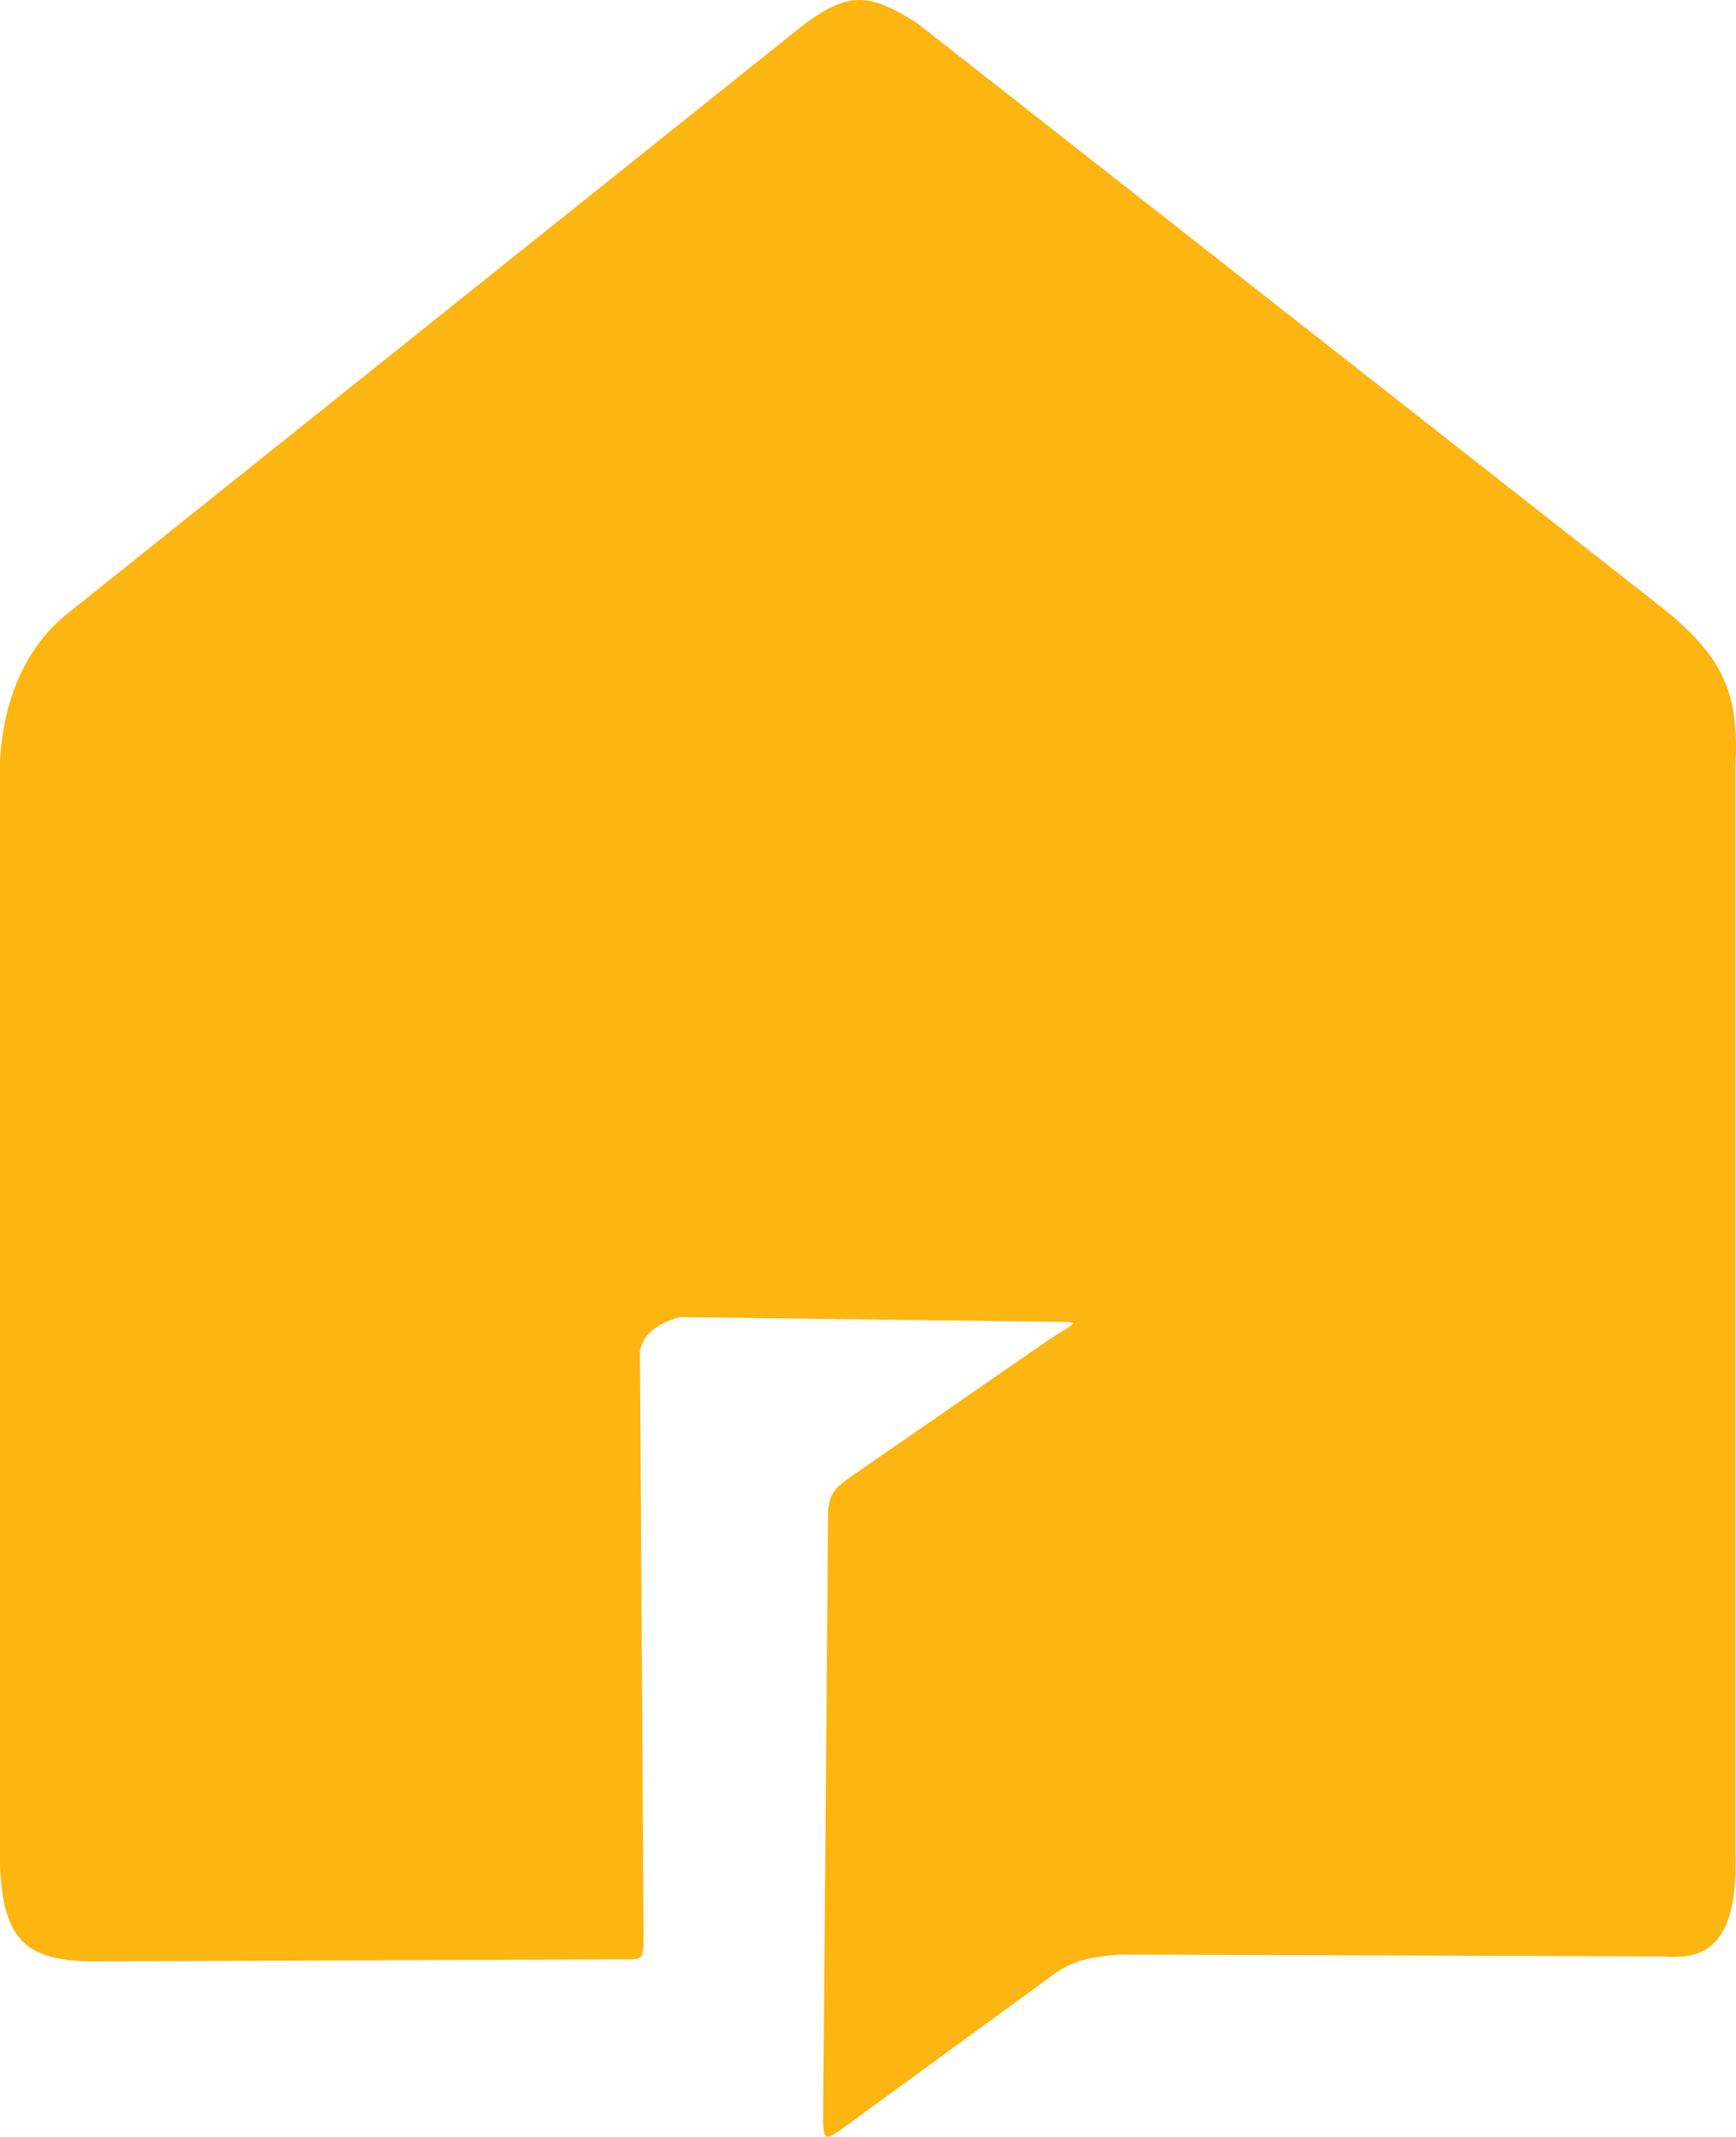 <?xml version="1.0" encoding="UTF-8"?>
<!DOCTYPE svg PUBLIC "-//W3C//DTD SVG 1.1//EN" "http://www.w3.org/Graphics/SVG/1.1/DTD/svg11.dtd">
<!-- Creator: CorelDRAW 2021 (64-Bit) -->
<svg xmlns="http://www.w3.org/2000/svg" xml:space="preserve" version="1.1" style="shape-rendering:geometricPrecision; text-rendering:geometricPrecision; image-rendering:optimizeQuality; fill-rule:evenodd; clip-rule:evenodd"
viewBox="0 0 200.07 246.21"
 xmlns:xlink="http://www.w3.org/1999/xlink"
 xmlns:xodm="http://www.corel.com/coreldraw/odm/2003">
 <defs>
  <style type="text/css">
   <![CDATA[
    .fil0 {fill:#FDB511}
   ]]>
  </style>
 </defs>
 <g id="Layer_x0020_1">
  <path class="fil0" d="M7.54 70.89l85.21 -68.15c5.12,-3.75 7.45,-3.52 12.89,-0.12l86.67 68c6.44,5.45 8.08,9.47 7.71,17.45l0 125.77c0.21,9.82 -3.09,12.08 -8.3,11.6l-62.7 -0.22c-3.34,0.27 -5.26,0.67 -7.39,2.15l-24.73 18.04c-1.55,1.02 -2.02,1.46 -2.04,-1.08l0.58 -70.36c0.21,-1.72 0.62,-2.34 2.2,-3.52l21.98 -15.21c4.84,-3.39 5.65,-2.83 0.61,-2.95l-41.92 -0.52c-2.56,0.79 -4.13,1.87 -4.56,3.87l0.42 66.81c-0.04,3.47 0.14,3.32 -2.41,3.33 -20.27,0.06 -40.54,0.16 -60.81,0.23 -7.98,-0.01 -10.57,-2.43 -10.95,-10.95l0 -127.4c0.41,-7.52 3.27,-13.28 7.54,-16.77z"/>
 </g>
</svg>
